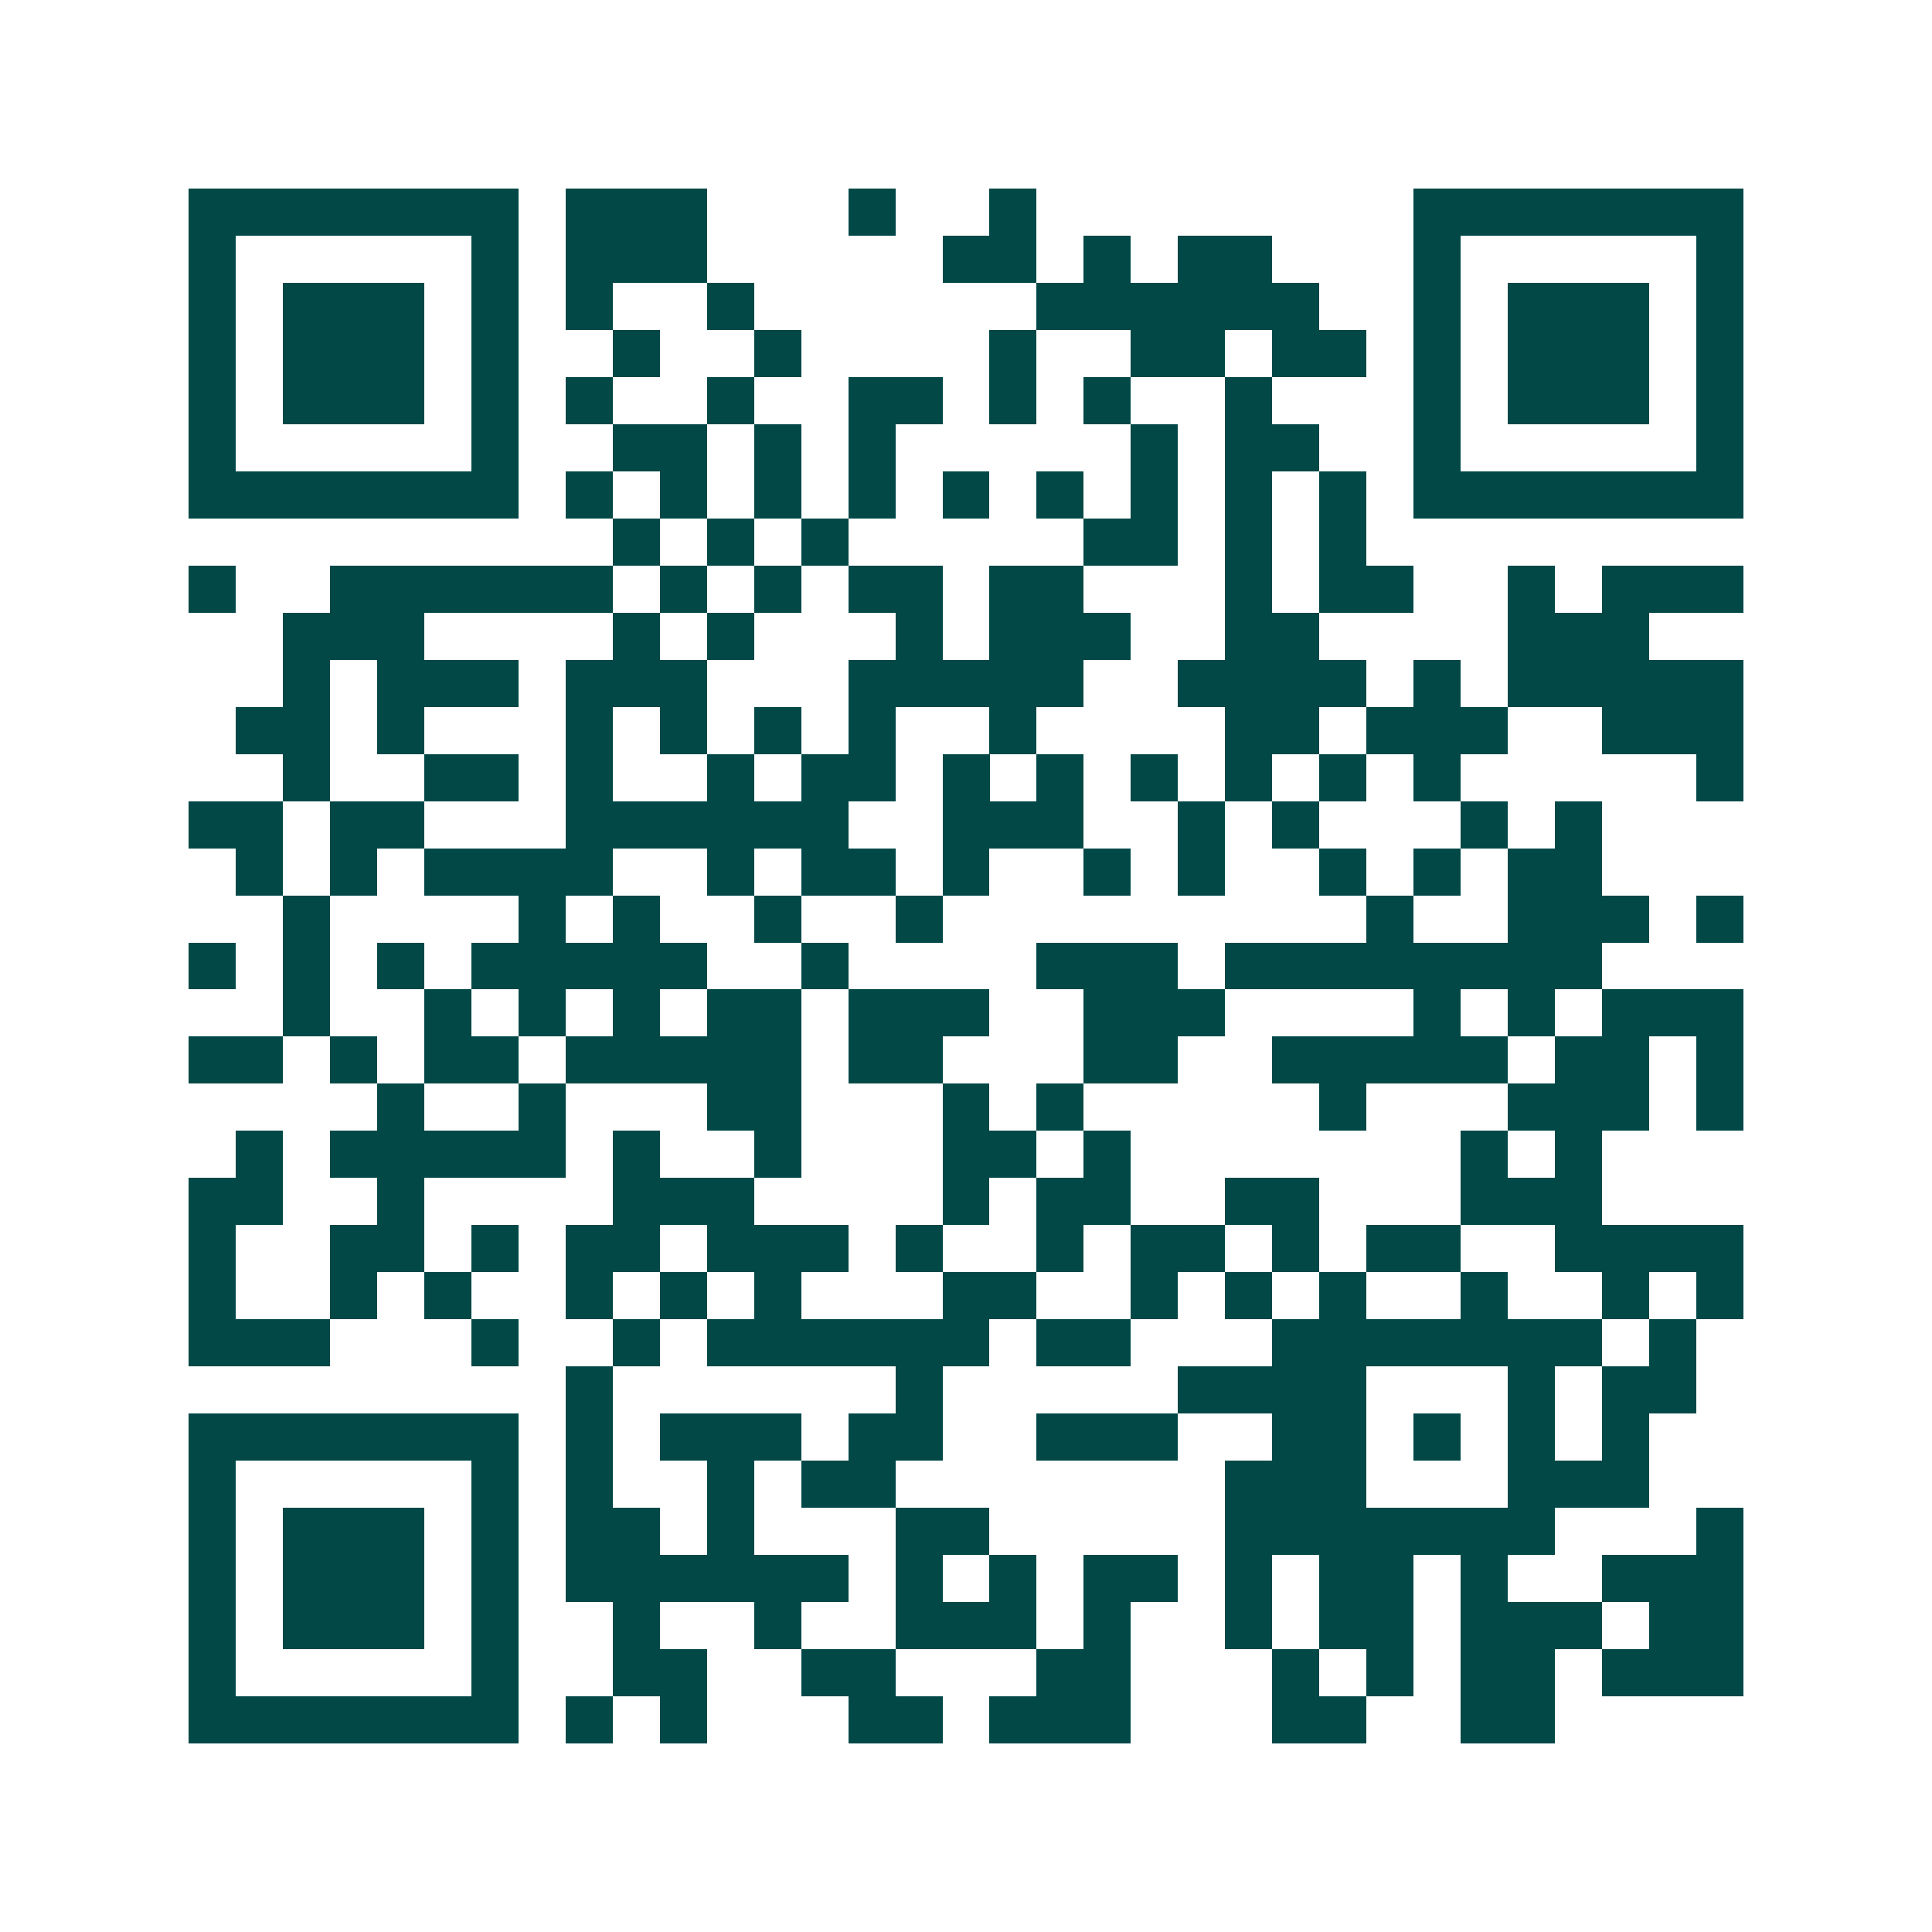 <svg xmlns="http://www.w3.org/2000/svg" width="200" height="200" viewBox="0 0 41 41" shape-rendering="crispEdges"><path fill="#ffffff" d="M0 0h41v41H0z"/><path stroke="#014847" d="M4 4.5h7m1 0h3m3 0h1m2 0h1m8 0h7M4 5.5h1m5 0h1m1 0h3m5 0h2m1 0h1m1 0h2m3 0h1m5 0h1M4 6.5h1m1 0h3m1 0h1m1 0h1m2 0h1m6 0h6m2 0h1m1 0h3m1 0h1M4 7.5h1m1 0h3m1 0h1m2 0h1m2 0h1m4 0h1m2 0h2m1 0h2m1 0h1m1 0h3m1 0h1M4 8.5h1m1 0h3m1 0h1m1 0h1m2 0h1m2 0h2m1 0h1m1 0h1m2 0h1m3 0h1m1 0h3m1 0h1M4 9.5h1m5 0h1m2 0h2m1 0h1m1 0h1m5 0h1m1 0h2m2 0h1m5 0h1M4 10.5h7m1 0h1m1 0h1m1 0h1m1 0h1m1 0h1m1 0h1m1 0h1m1 0h1m1 0h1m1 0h7M13 11.5h1m1 0h1m1 0h1m5 0h2m1 0h1m1 0h1M4 12.5h1m2 0h6m1 0h1m1 0h1m1 0h2m1 0h2m3 0h1m1 0h2m2 0h1m1 0h3M6 13.5h3m4 0h1m1 0h1m3 0h1m1 0h3m2 0h2m4 0h3M6 14.5h1m1 0h3m1 0h3m3 0h5m2 0h4m1 0h1m1 0h5M5 15.5h2m1 0h1m3 0h1m1 0h1m1 0h1m1 0h1m2 0h1m4 0h2m1 0h3m2 0h3M6 16.5h1m2 0h2m1 0h1m2 0h1m1 0h2m1 0h1m1 0h1m1 0h1m1 0h1m1 0h1m1 0h1m5 0h1M4 17.5h2m1 0h2m3 0h6m2 0h3m2 0h1m1 0h1m3 0h1m1 0h1M5 18.5h1m1 0h1m1 0h4m2 0h1m1 0h2m1 0h1m2 0h1m1 0h1m2 0h1m1 0h1m1 0h2M6 19.5h1m4 0h1m1 0h1m2 0h1m2 0h1m9 0h1m2 0h3m1 0h1M4 20.5h1m1 0h1m1 0h1m1 0h5m2 0h1m4 0h3m1 0h8M6 21.5h1m2 0h1m1 0h1m1 0h1m1 0h2m1 0h3m2 0h3m4 0h1m1 0h1m1 0h3M4 22.5h2m1 0h1m1 0h2m1 0h5m1 0h2m3 0h2m2 0h5m1 0h2m1 0h1M8 23.5h1m2 0h1m3 0h2m3 0h1m1 0h1m5 0h1m3 0h3m1 0h1M5 24.5h1m1 0h5m1 0h1m2 0h1m3 0h2m1 0h1m7 0h1m1 0h1M4 25.5h2m2 0h1m4 0h3m4 0h1m1 0h2m2 0h2m3 0h3M4 26.5h1m2 0h2m1 0h1m1 0h2m1 0h3m1 0h1m2 0h1m1 0h2m1 0h1m1 0h2m2 0h4M4 27.5h1m2 0h1m1 0h1m2 0h1m1 0h1m1 0h1m3 0h2m2 0h1m1 0h1m1 0h1m2 0h1m2 0h1m1 0h1M4 28.5h3m3 0h1m2 0h1m1 0h6m1 0h2m3 0h7m1 0h1M12 29.5h1m6 0h1m5 0h4m3 0h1m1 0h2M4 30.5h7m1 0h1m1 0h3m1 0h2m2 0h3m2 0h2m1 0h1m1 0h1m1 0h1M4 31.5h1m5 0h1m1 0h1m2 0h1m1 0h2m7 0h3m3 0h3M4 32.5h1m1 0h3m1 0h1m1 0h2m1 0h1m3 0h2m5 0h7m3 0h1M4 33.5h1m1 0h3m1 0h1m1 0h6m1 0h1m1 0h1m1 0h2m1 0h1m1 0h2m1 0h1m2 0h3M4 34.5h1m1 0h3m1 0h1m2 0h1m2 0h1m2 0h3m1 0h1m2 0h1m1 0h2m1 0h3m1 0h2M4 35.5h1m5 0h1m2 0h2m2 0h2m3 0h2m3 0h1m1 0h1m1 0h2m1 0h3M4 36.5h7m1 0h1m1 0h1m3 0h2m1 0h3m3 0h2m2 0h2"/></svg>
